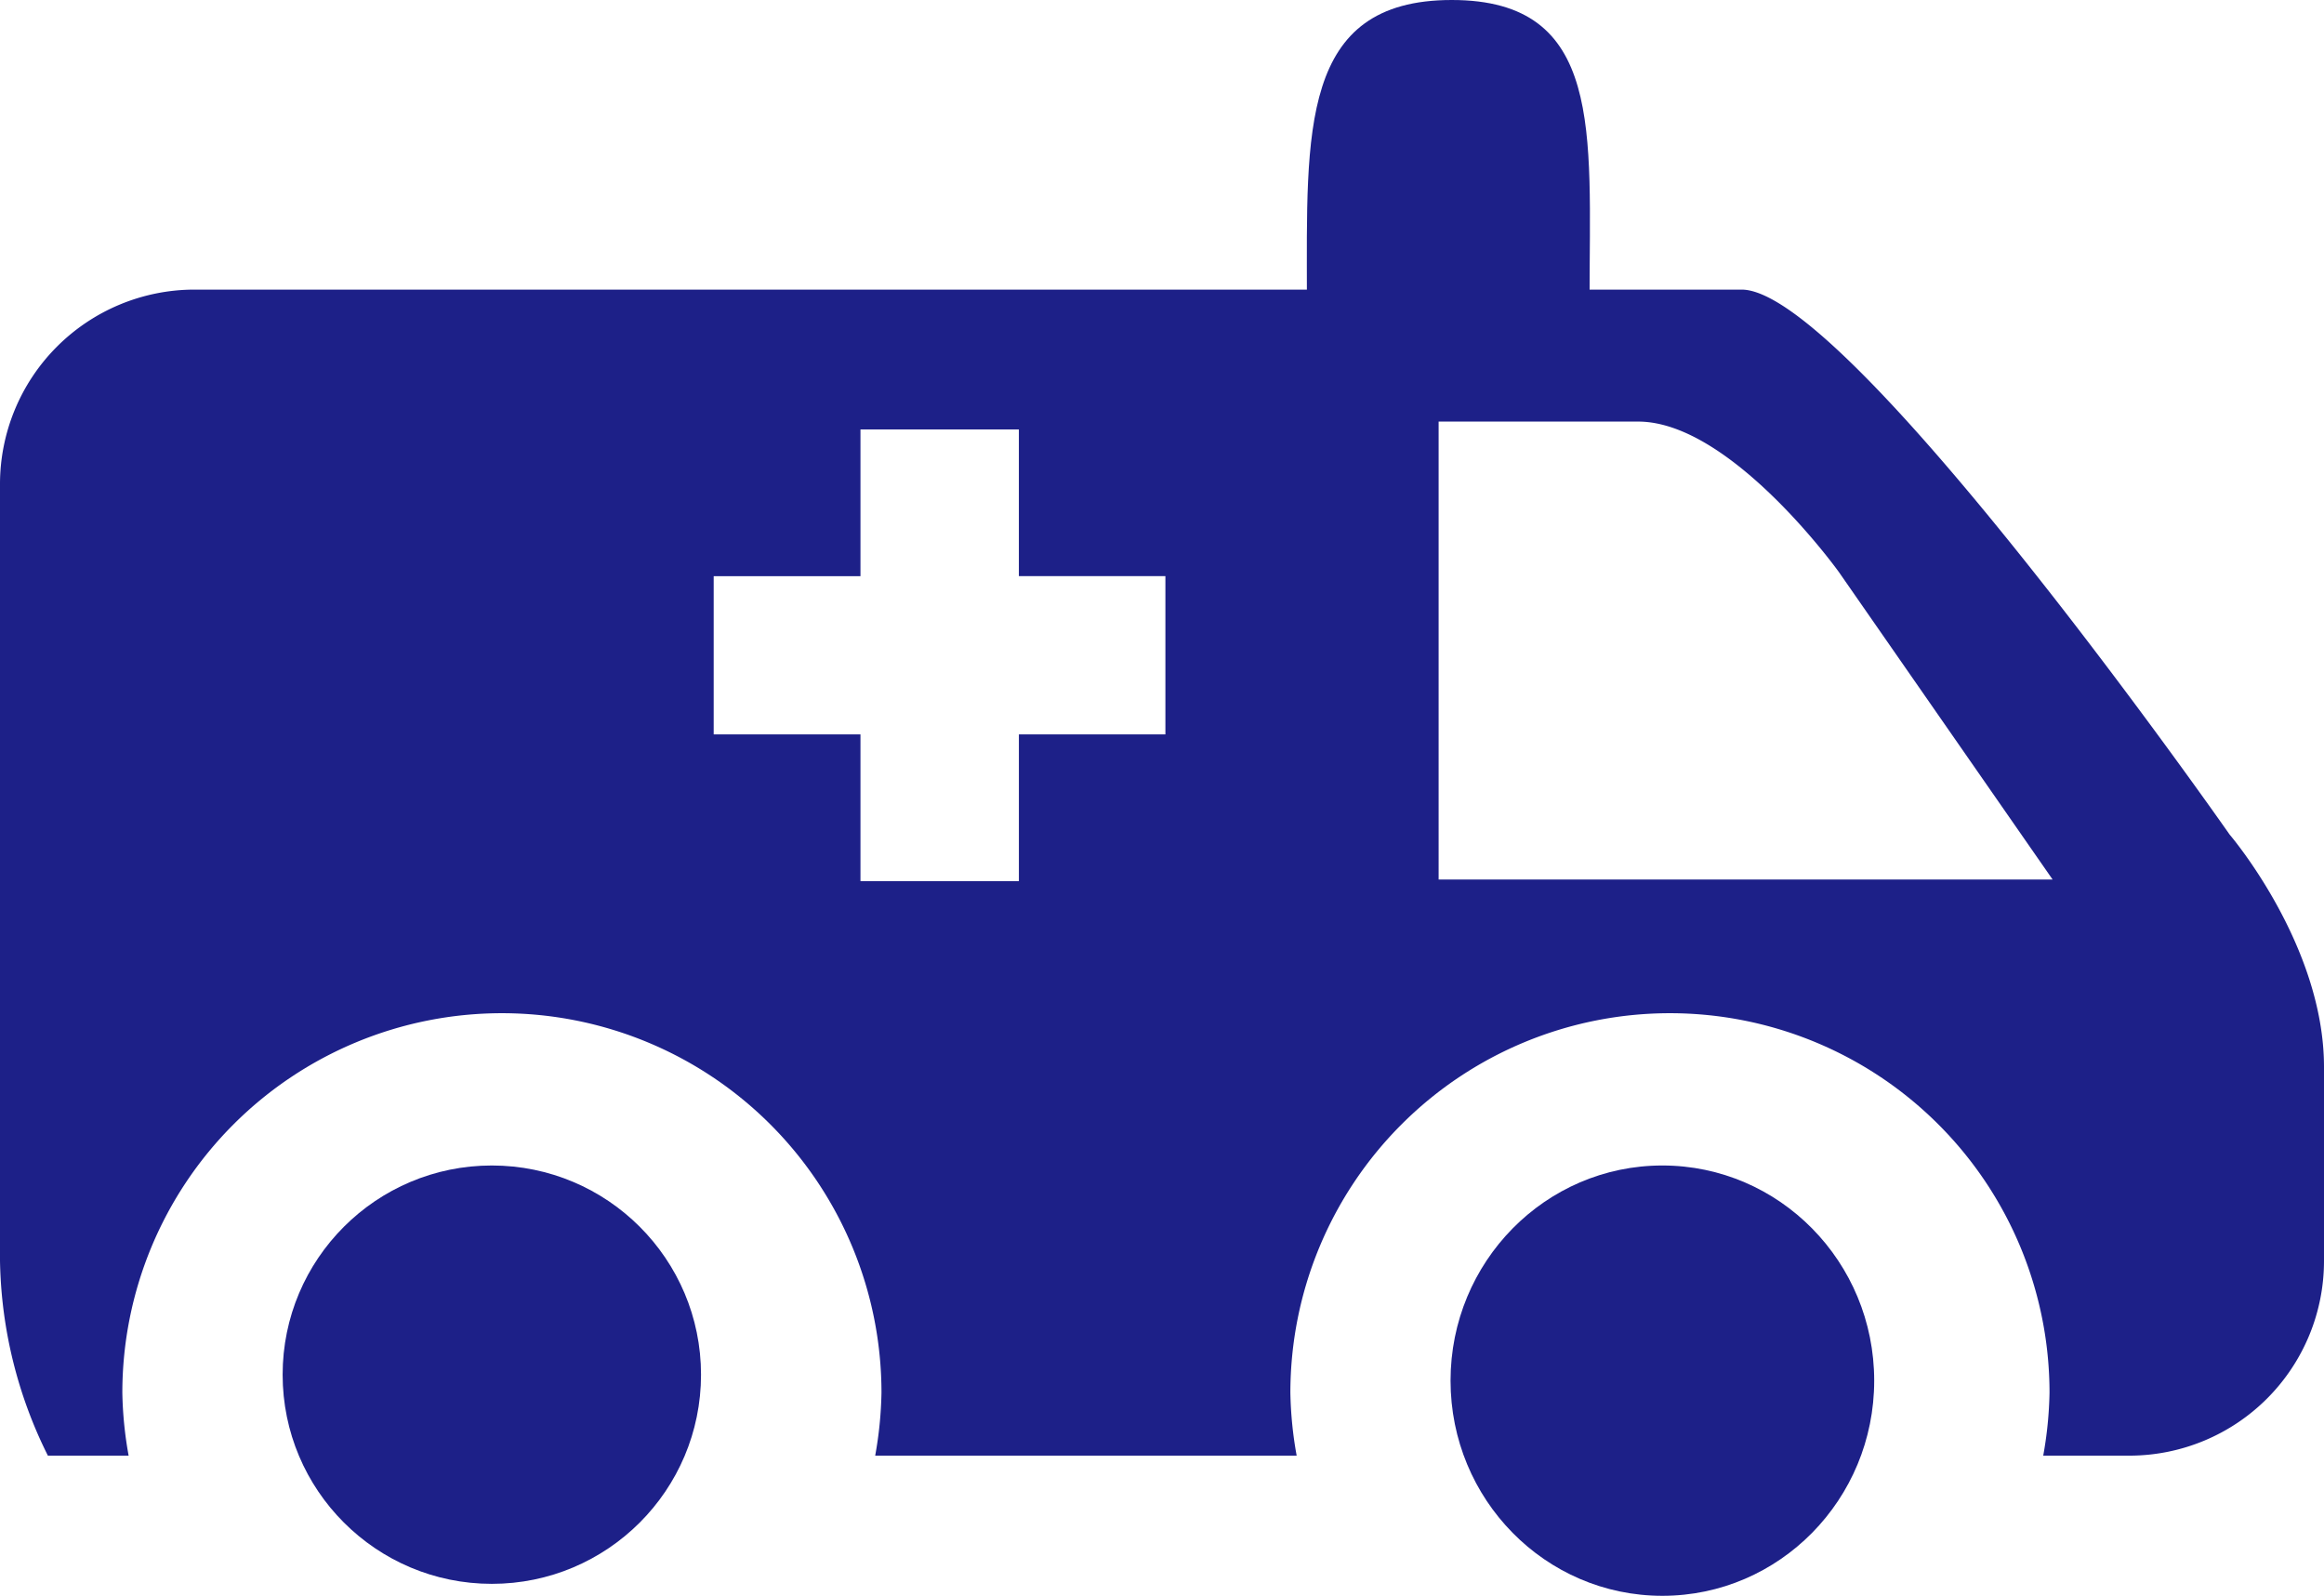 <svg xmlns="http://www.w3.org/2000/svg" width="93.574" height="64.259" viewBox="0 0 93.574 64.259">
  <g id="ambulance-svgrepo-com" transform="translate(0)">
    <g id="Group_548" data-name="Group 548" transform="translate(0 0)">
      <g id="Group_547" data-name="Group 547" transform="translate(11.38 0)">
        <ellipse id="Ellipse_11" data-name="Ellipse 11" cx="8.423" cy="8.423" rx="8.423" ry="8.423" transform="translate(0 46.931)" fill="#1d2088"/>
        <ellipse id="Ellipse_12" data-name="Ellipse 12" cx="8.529" cy="8.664" rx="8.529" ry="8.664" transform="translate(47.025 46.931)" fill="#1d2088"/>
        <path id="Path_1247" data-name="Path 1247" d="M18.4,11.954c0-6.6.588-11.938-5.549-11.938S7.018,5.359,7.018,11.954Z" transform="translate(34.223 -0.016)" fill="#1d2088" fill-rule="evenodd"/>
      </g>
      <path id="Path_1248" data-name="Path 1248" d="M89.846,23.955S74.51,2,70.19,2H7.87A7.835,7.835,0,0,0,.064,9.853V41.1a18.184,18.184,0,0,0,1.928,7.853H5.243a15.613,15.613,0,0,1-.253-2.533,15.283,15.283,0,1,1,30.566,0,15.68,15.68,0,0,1-.253,2.533h16.97a15.614,15.614,0,0,1-.253-2.533,15.283,15.283,0,1,1,30.566,0,15.681,15.681,0,0,1-.253,2.533h3.492A7.84,7.84,0,0,0,93.638,41.1V33.277c-.012-4.9-3.791-9.323-3.791-9.323ZM46.989,19.911h-5.9v5.907H34.71V19.911H28.8V13.539H34.71V7.631h6.378v5.907h5.9v6.372Zm11,5.849V7.314h8.035c3.738,0,8.082,6.06,8.082,6.06L82.71,25.753H57.987Z" transform="translate(-0.064 9.662)" fill="#1d2088" fill-rule="evenodd"/>
    </g>
  </g>
</svg>

